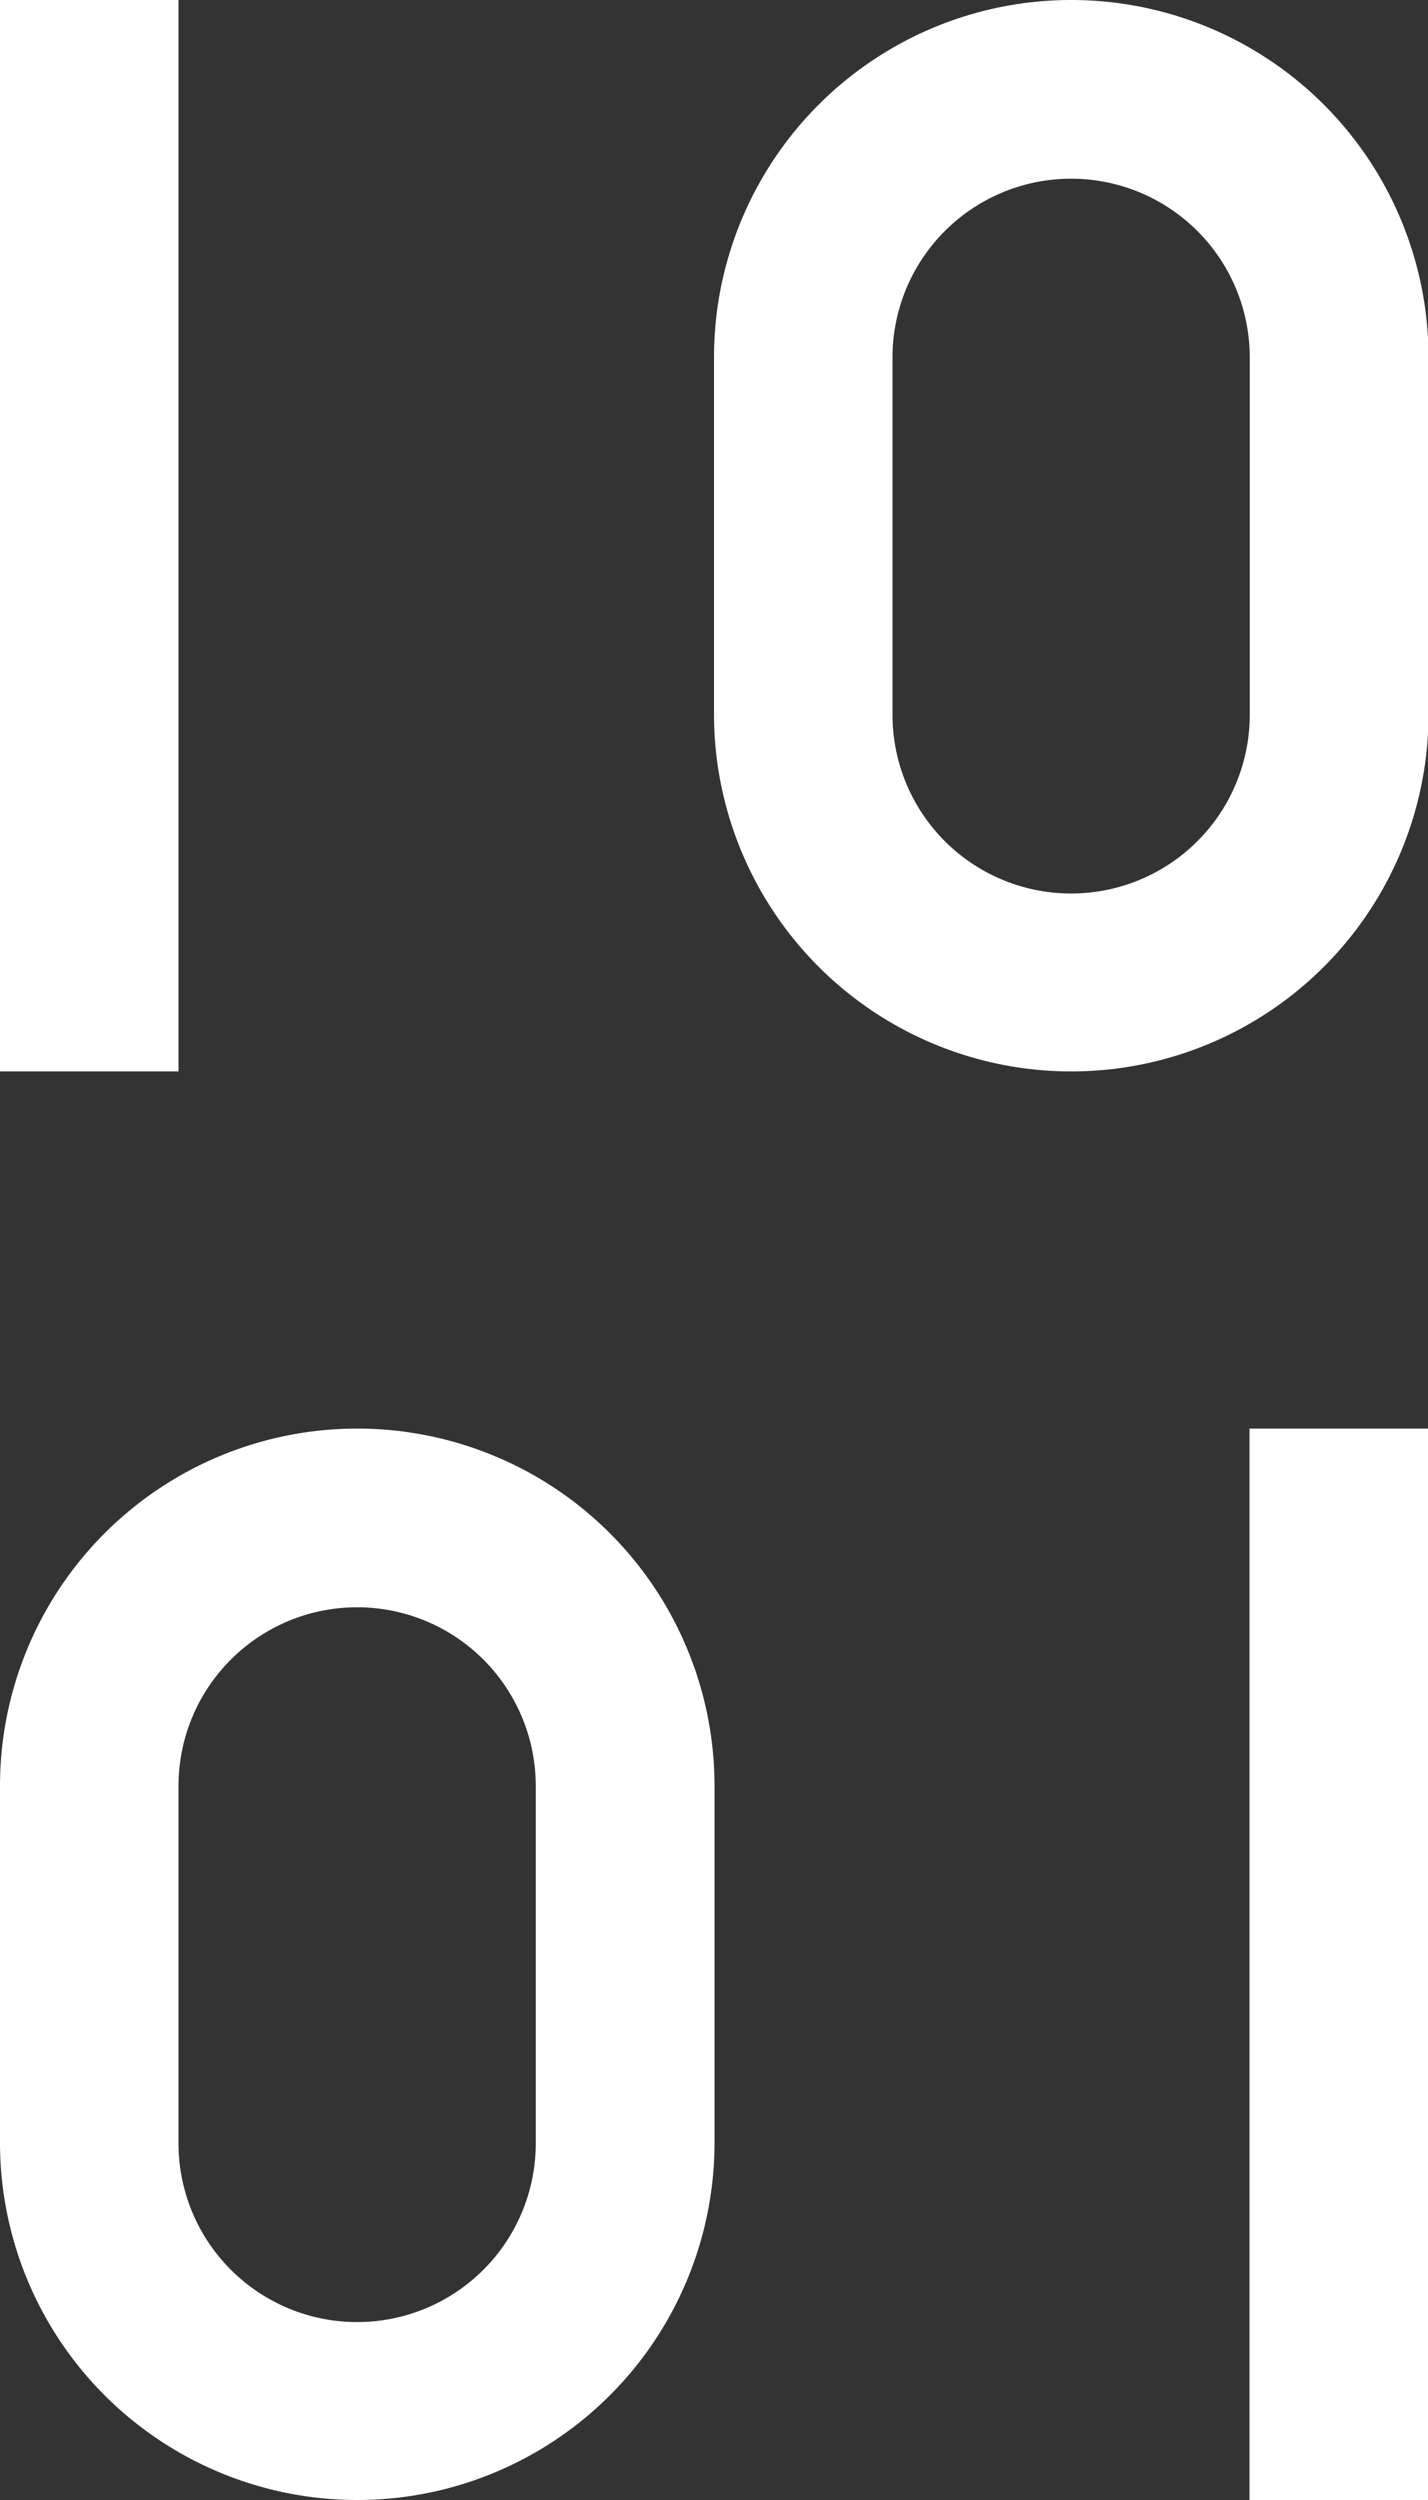 <svg xmlns="http://www.w3.org/2000/svg" width="21.984" height="38.473" viewBox="0 0 21.984 38.473">
  <rect x="0" y="0" width="21.984" height="38.473" fill="#333333" stroke="none"/>
  <g id="lang" transform="translate(-2 -2)">
    <path id="Path_24581" data-name="Path 24581" d="M2,2H4.748V18.488H2Z" fill="#ffffff"/>
    <path id="Path_24582" data-name="Path 24582" d="M15.5,18.488a5.5,5.5,0,0,0,5.5-5.5V7.5A5.5,5.5,0,0,0,10,7.5v5.5A5.5,5.5,0,0,0,15.5,18.488ZM12.748,7.5a2.748,2.748,0,0,1,5.5,0v5.5a2.748,2.748,0,0,1-5.5,0Z" transform="translate(2.992)" fill="#ffffff"/>
    <path id="Path_24593" data-name="Path 24593" d="M7.5,34.488a5.5,5.5,0,0,0,5.5-5.5V23.5A5.5,5.5,0,0,0,2,23.5v5.5A5.5,5.5,0,0,0,7.5,34.488ZM4.748,23.5a2.748,2.748,0,0,1,5.5,0v5.5a2.748,2.748,0,0,1-5.5,0Z" transform="translate(0 5.984)" fill="#ffffff"/>
    <path id="Path_24594" data-name="Path 24594" d="M16,18h2.748V34.488H16Z" transform="translate(5.236 5.984)" fill="#ffffff"/>
  </g>
</svg>
